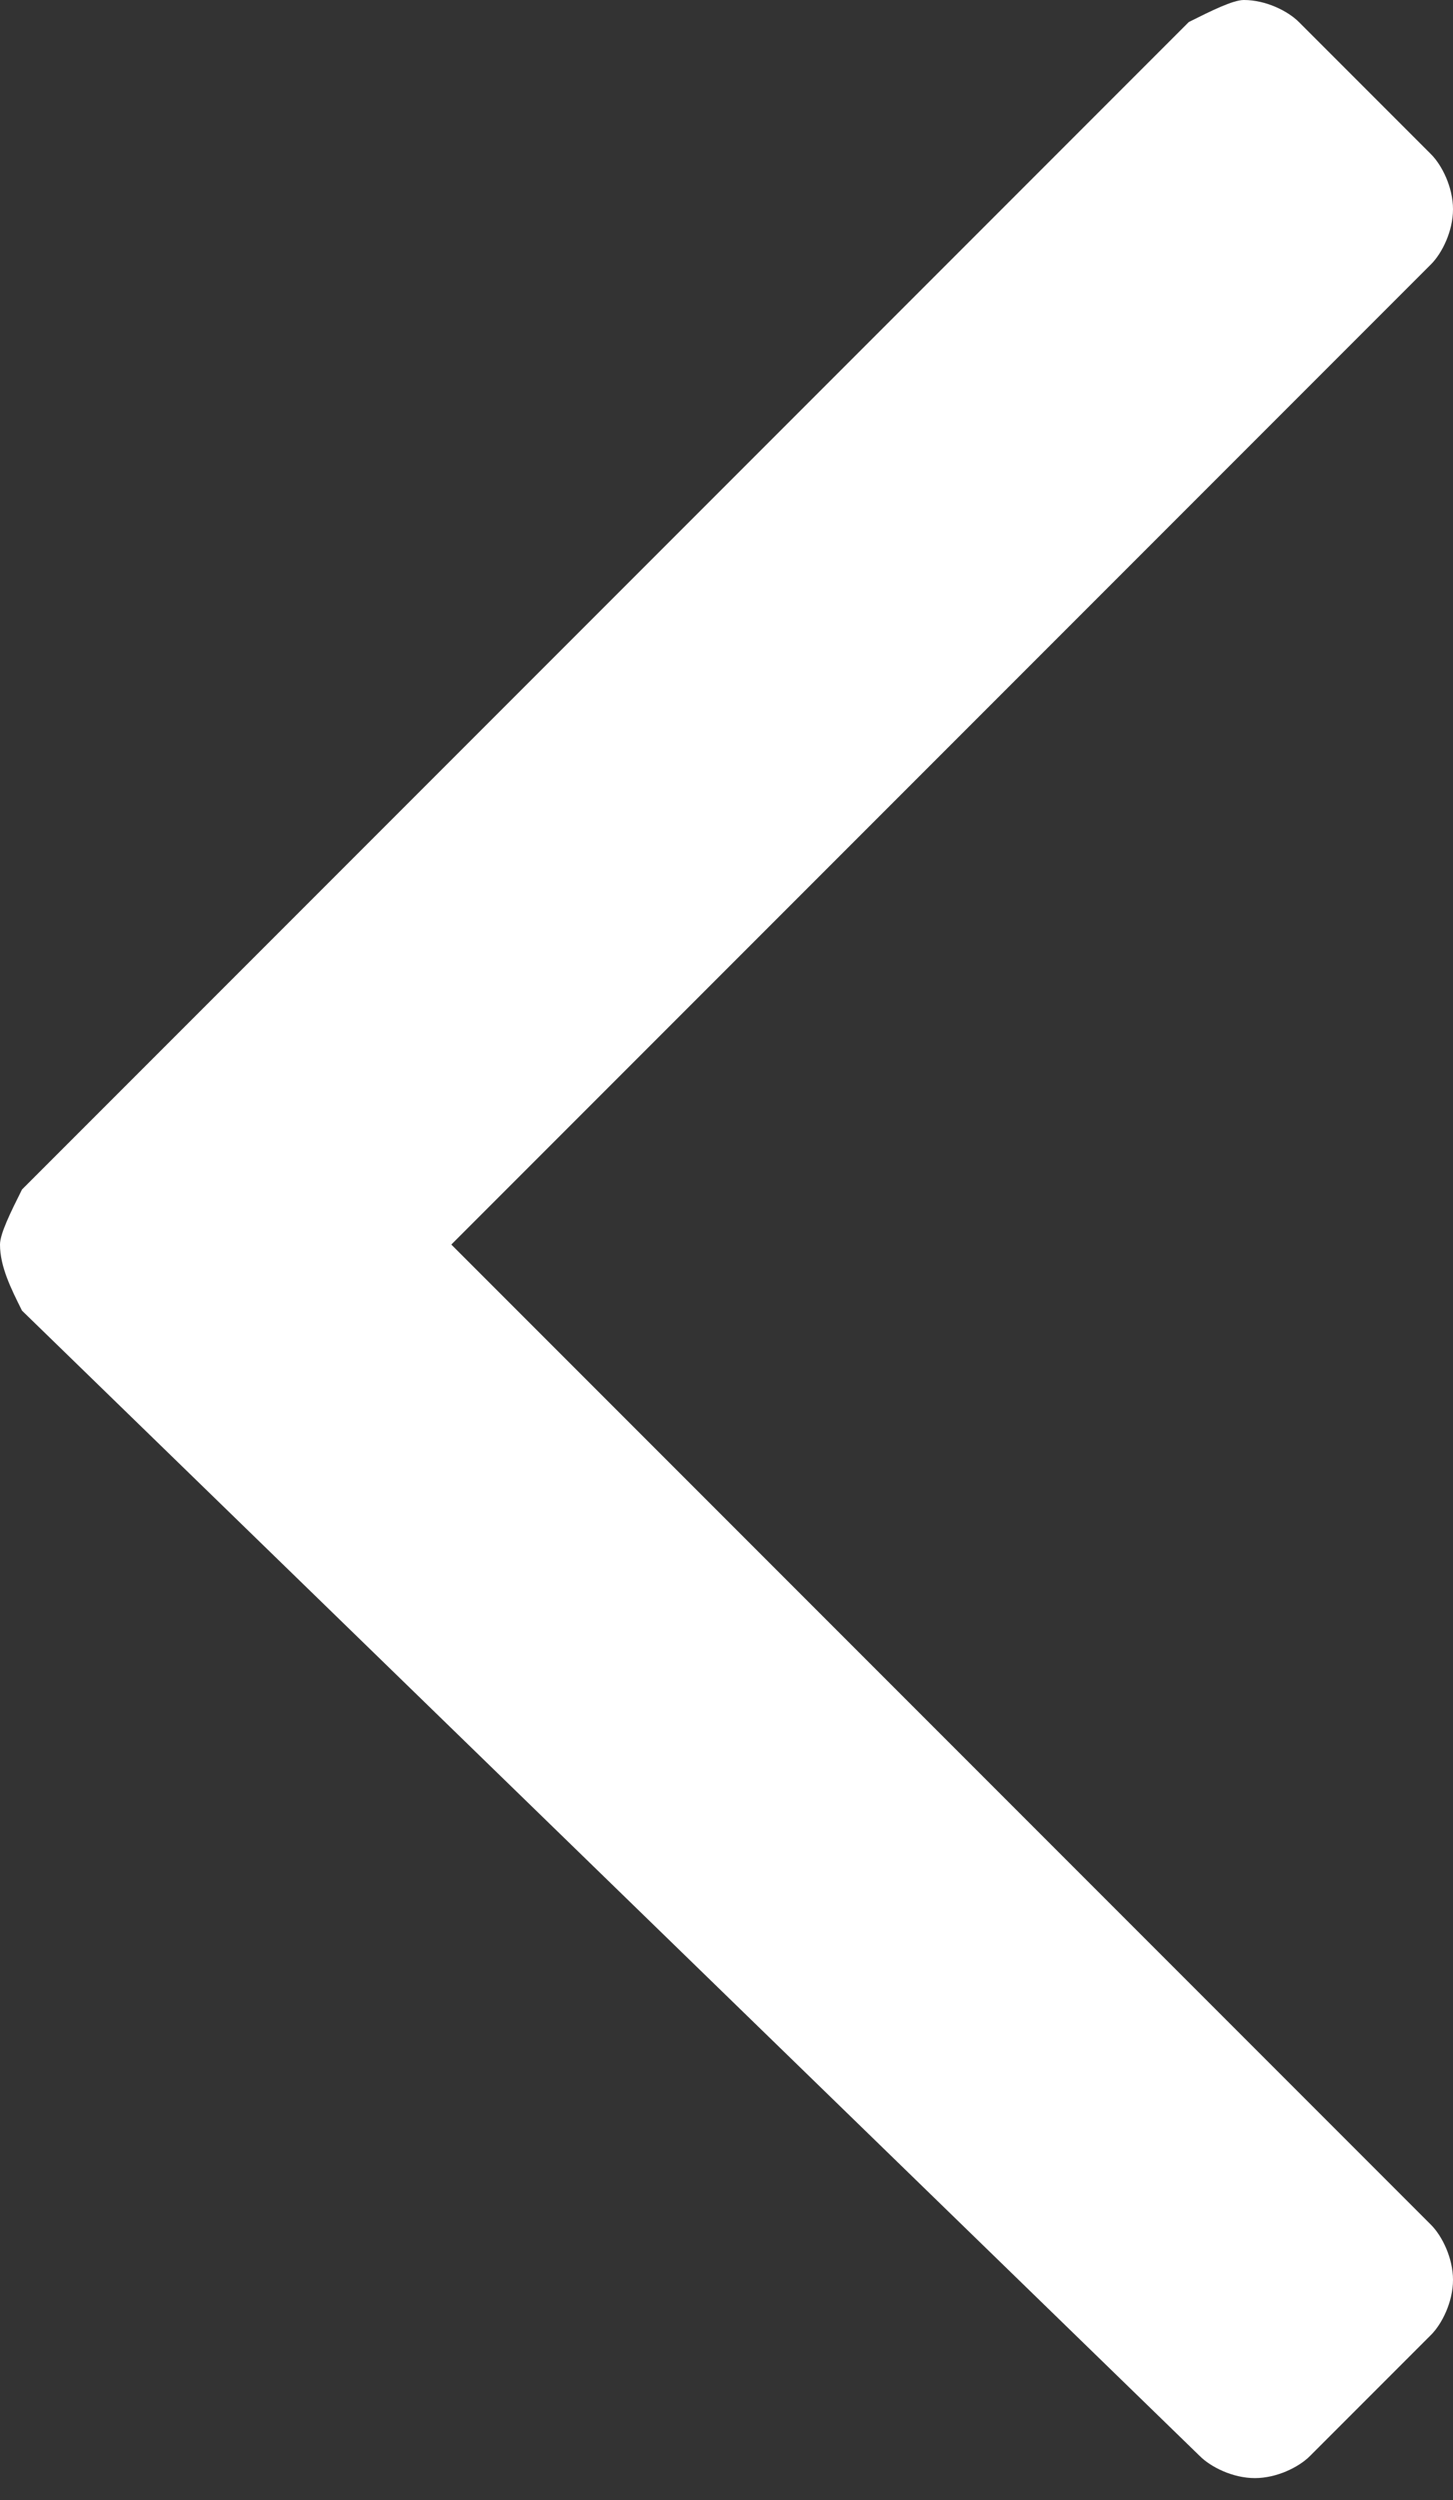 <?xml version="1.0" encoding="utf-8"?>
<!-- Generator: Adobe Illustrator 22.1.0, SVG Export Plug-In . SVG Version: 6.00 Build 0)  -->
<svg version="1.1" id="Layer_1" xmlns="http://www.w3.org/2000/svg" xmlns:xlink="http://www.w3.org/1999/xlink" x="0px" y="0px"
	 viewBox="0 0 13.2 22.7" style="enable-background:new 0 0 13.2 22.7;" xml:space="preserve">
<rect x="0" y="0" width="13.2" height="22.7" fill="#333333" stroke="none"/>
<style type="text/css">
	.st0{fill:#F0A053;}
	.st1{fill:#F3AE6C;}
	.st2{fill:#FFFFFF;}
	.st3{fill:#CB1F17;}
	.st4{fill:#D94D47;}
	.st5{fill:#D85D57;}
	.st6{fill:#E37D78;}
</style>
<g>
	<path class="st2" d="M0.2,10.8L10.8,0.2C11,0.1,11.2,0,11.3,0c0.2,0,0.4,0.1,0.5,0.2L13,1.4c0.1,0.1,0.2,0.3,0.2,0.5
		c0,0.2-0.1,0.4-0.2,0.5l-8.9,8.9l8.9,8.9c0.1,0.1,0.2,0.3,0.2,0.5c0,0.2-0.1,0.4-0.2,0.5l-1.1,1.1c-0.1,0.1-0.3,0.2-0.5,0.2
		c-0.2,0-0.4-0.1-0.5-0.2L0.2,11.9C0.1,11.7,0,11.5,0,11.3C0,11.2,0.1,11,0.2,10.8z"/>
</g>
</svg>
